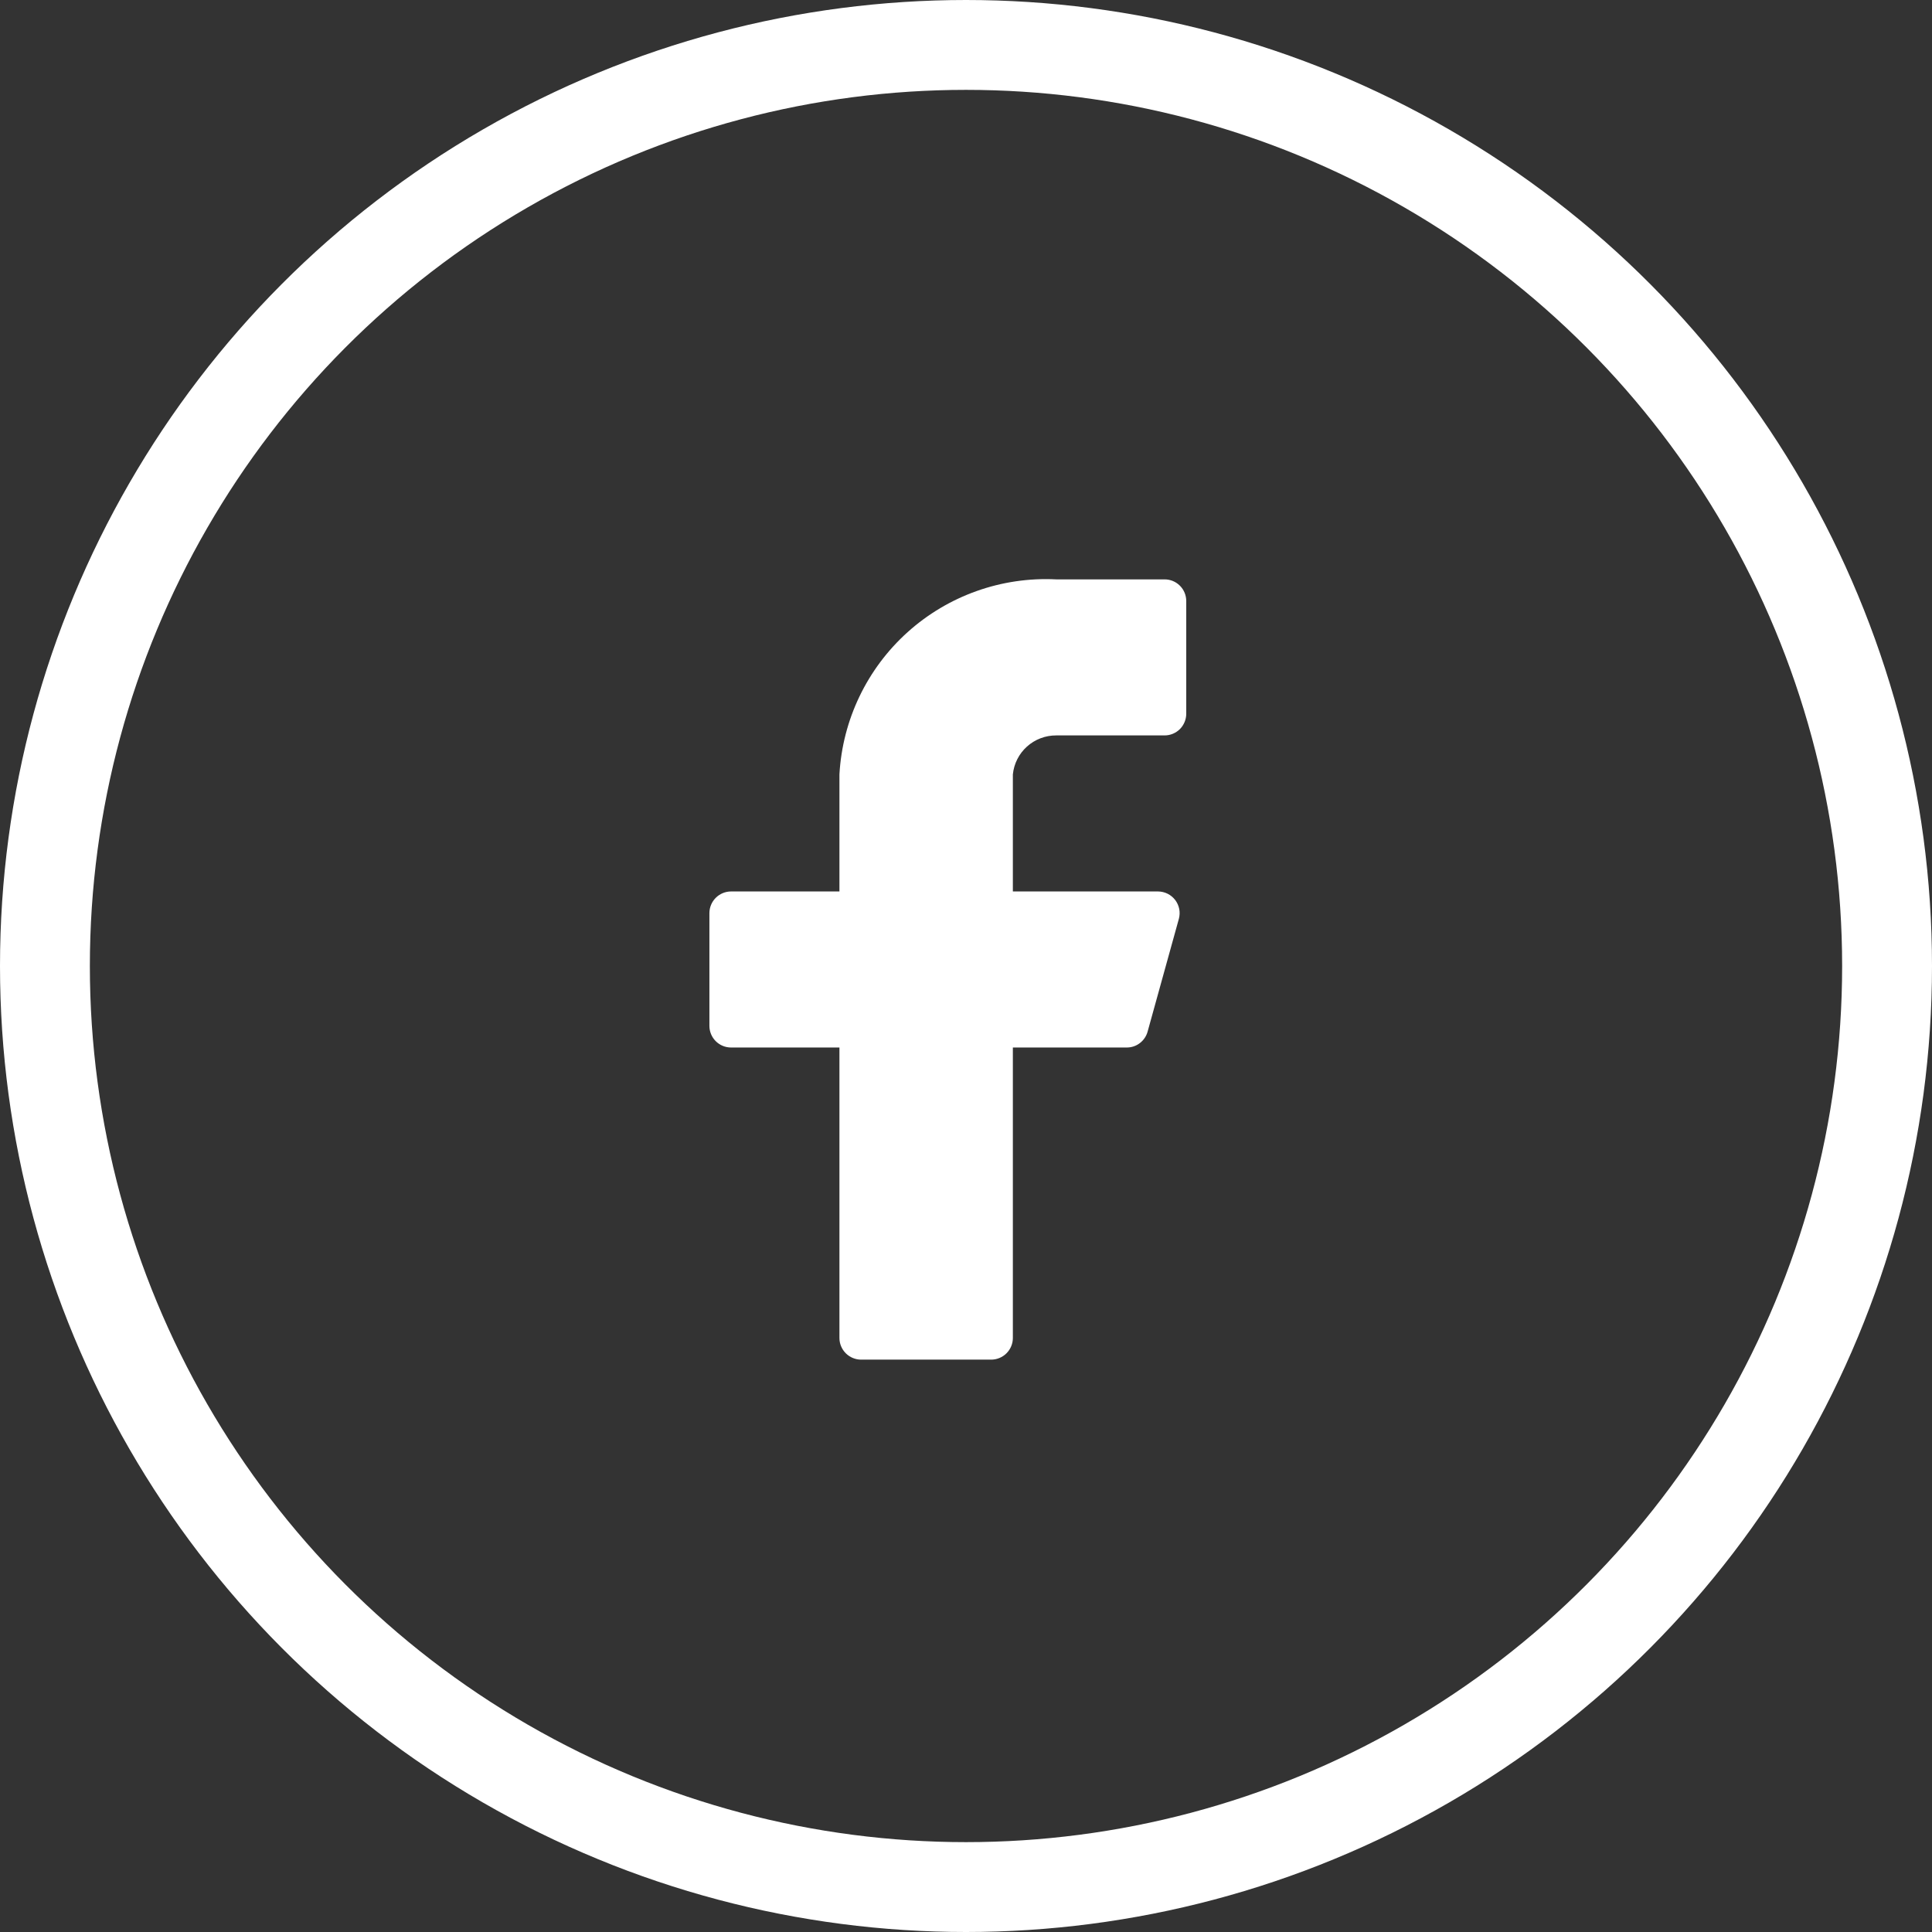 <svg width="43" height="43" viewBox="0 0 43 43" fill="none" xmlns="http://www.w3.org/2000/svg">
<rect x="0" y="0" width="43" height="43" fill="#333333" stroke="none"/>
<circle cx="21.5" cy="21.5" r="20.5" stroke="white" stroke-width="2"/>
<path d="M26.402 13.377C26.402 13.249 26.351 13.126 26.261 13.036C26.17 12.945 26.048 12.895 25.92 12.895H23.508C22.293 12.834 21.104 13.257 20.2 14.07C19.296 14.884 18.751 16.022 18.683 17.236V19.841H16.271C16.143 19.841 16.021 19.892 15.93 19.983C15.84 20.073 15.789 20.196 15.789 20.324V22.832C15.789 22.96 15.84 23.083 15.93 23.173C16.021 23.264 16.143 23.314 16.271 23.314H18.683V29.779C18.683 29.907 18.734 30.029 18.825 30.12C18.915 30.21 19.038 30.261 19.166 30.261H22.06C22.188 30.261 22.311 30.21 22.401 30.12C22.492 30.029 22.543 29.907 22.543 29.779V23.314H25.071C25.178 23.316 25.283 23.282 25.368 23.217C25.454 23.152 25.515 23.061 25.543 22.957L26.238 20.449C26.257 20.378 26.26 20.303 26.246 20.231C26.231 20.158 26.201 20.09 26.156 20.031C26.111 19.973 26.054 19.925 25.988 19.892C25.922 19.859 25.849 19.842 25.775 19.841H22.543V17.236C22.567 16.997 22.679 16.776 22.857 16.616C23.036 16.455 23.268 16.367 23.508 16.368H25.92C26.048 16.368 26.17 16.317 26.261 16.227C26.351 16.136 26.402 16.013 26.402 15.885V13.377Z" fill="white"/>
</svg>
